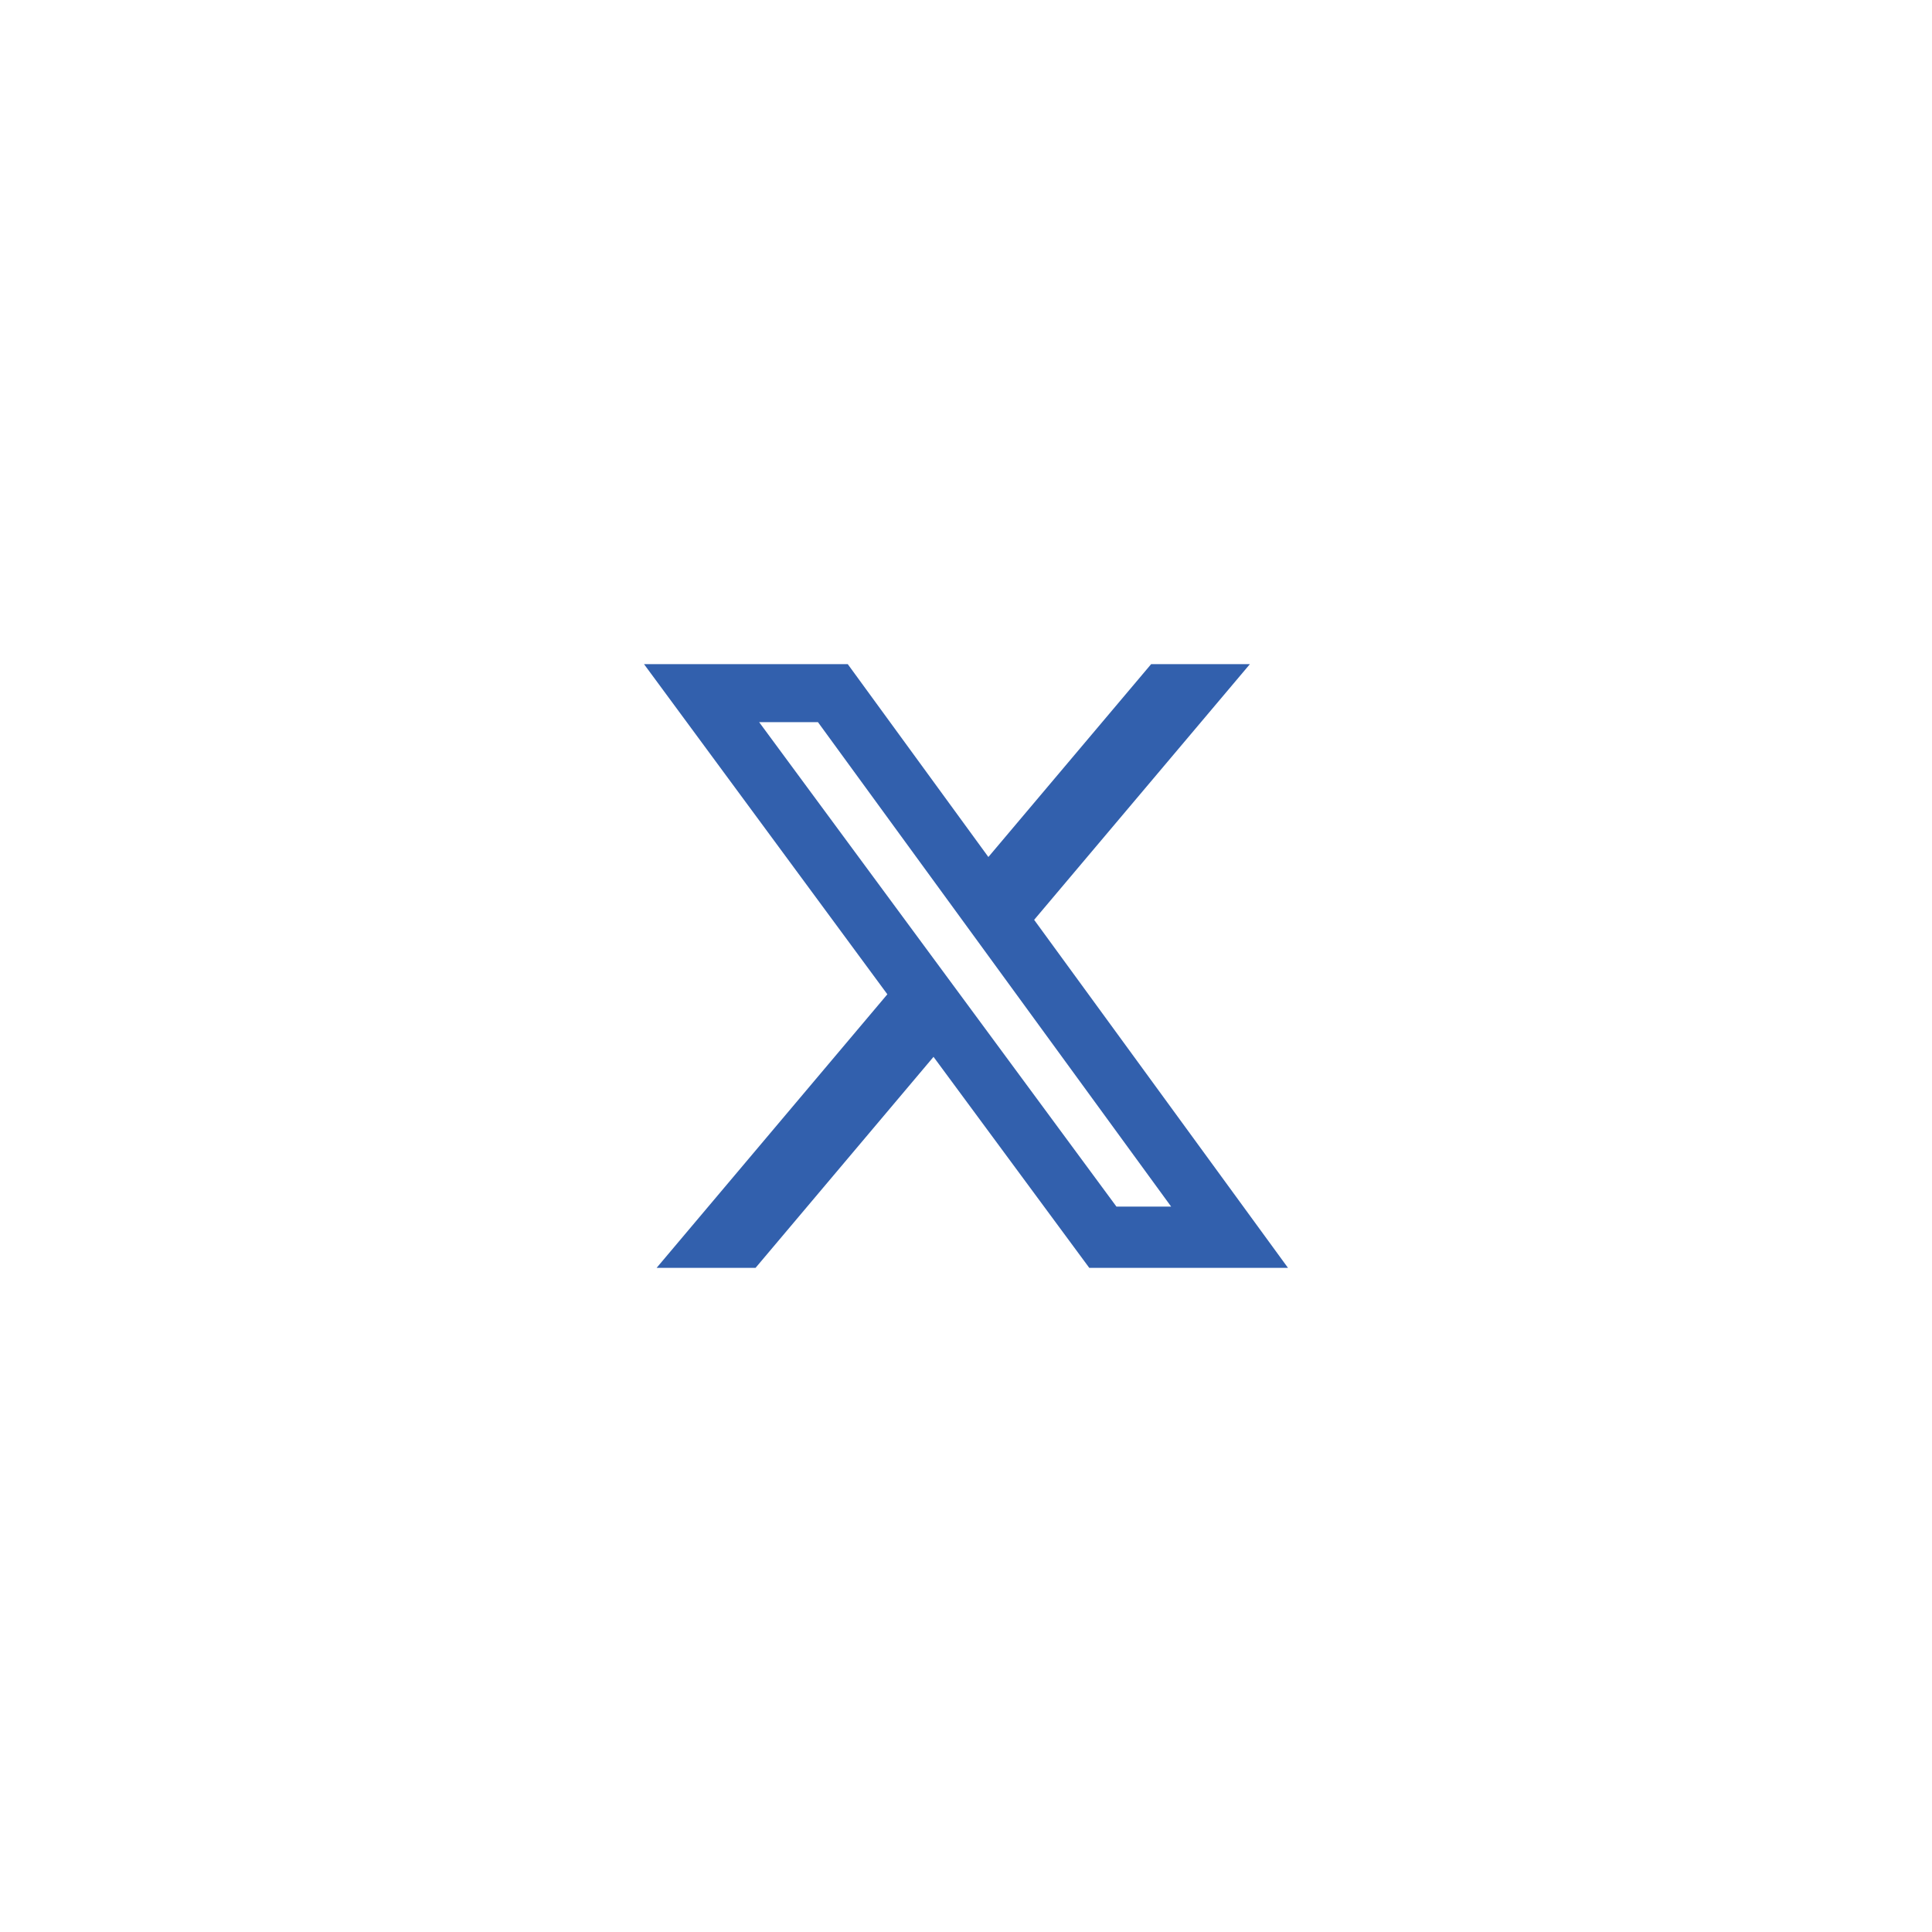 <svg xmlns="http://www.w3.org/2000/svg" fill="none" viewBox="0 0 48 48" height="48" width="48">
<g filter="url(#filter0_d_340_971)">
<rect shape-rendering="crispEdges" fill-opacity="0.16" fill="white" rx="2" height="32" width="32" y="8" x="8"></rect>
<rect fill="white" transform="translate(12 12.546)" height="22.909" width="24"></rect>
<path fill="#3260AD" d="M28.6 16.5H31.054L25.693 22.853L32 31.5H27.063L23.193 26.257L18.771 31.5H16.313L22.046 24.703L16 16.5H21.062L24.556 21.292L28.6 16.5ZM27.738 29.978H29.097L20.322 17.942H18.861L27.738 29.978Z"></path>
</g>
<defs>
<filter color-interpolation-filters="sRGB" filterUnits="userSpaceOnUse" height="48" width="48" y="0" x="0" id="filter0_d_340_971">
<feFlood result="BackgroundImageFix" flood-opacity="0"></feFlood>
<feColorMatrix result="hardAlpha" values="0 0 0 0 0 0 0 0 0 0 0 0 0 0 0 0 0 0 127 0" type="matrix" in="SourceAlpha"></feColorMatrix>
<feOffset></feOffset>
<feGaussianBlur stdDeviation="4"></feGaussianBlur>
<feComposite operator="out" in2="hardAlpha"></feComposite>
<feColorMatrix values="0 0 0 0 0 0 0 0 0 0 0 0 0 0 0 0 0 0 0.1 0" type="matrix"></feColorMatrix>
<feBlend result="effect1_dropShadow_340_971" in2="BackgroundImageFix" mode="normal"></feBlend>
<feBlend result="shape" in2="effect1_dropShadow_340_971" in="SourceGraphic" mode="normal"></feBlend>
</filter>
</defs>
</svg>
